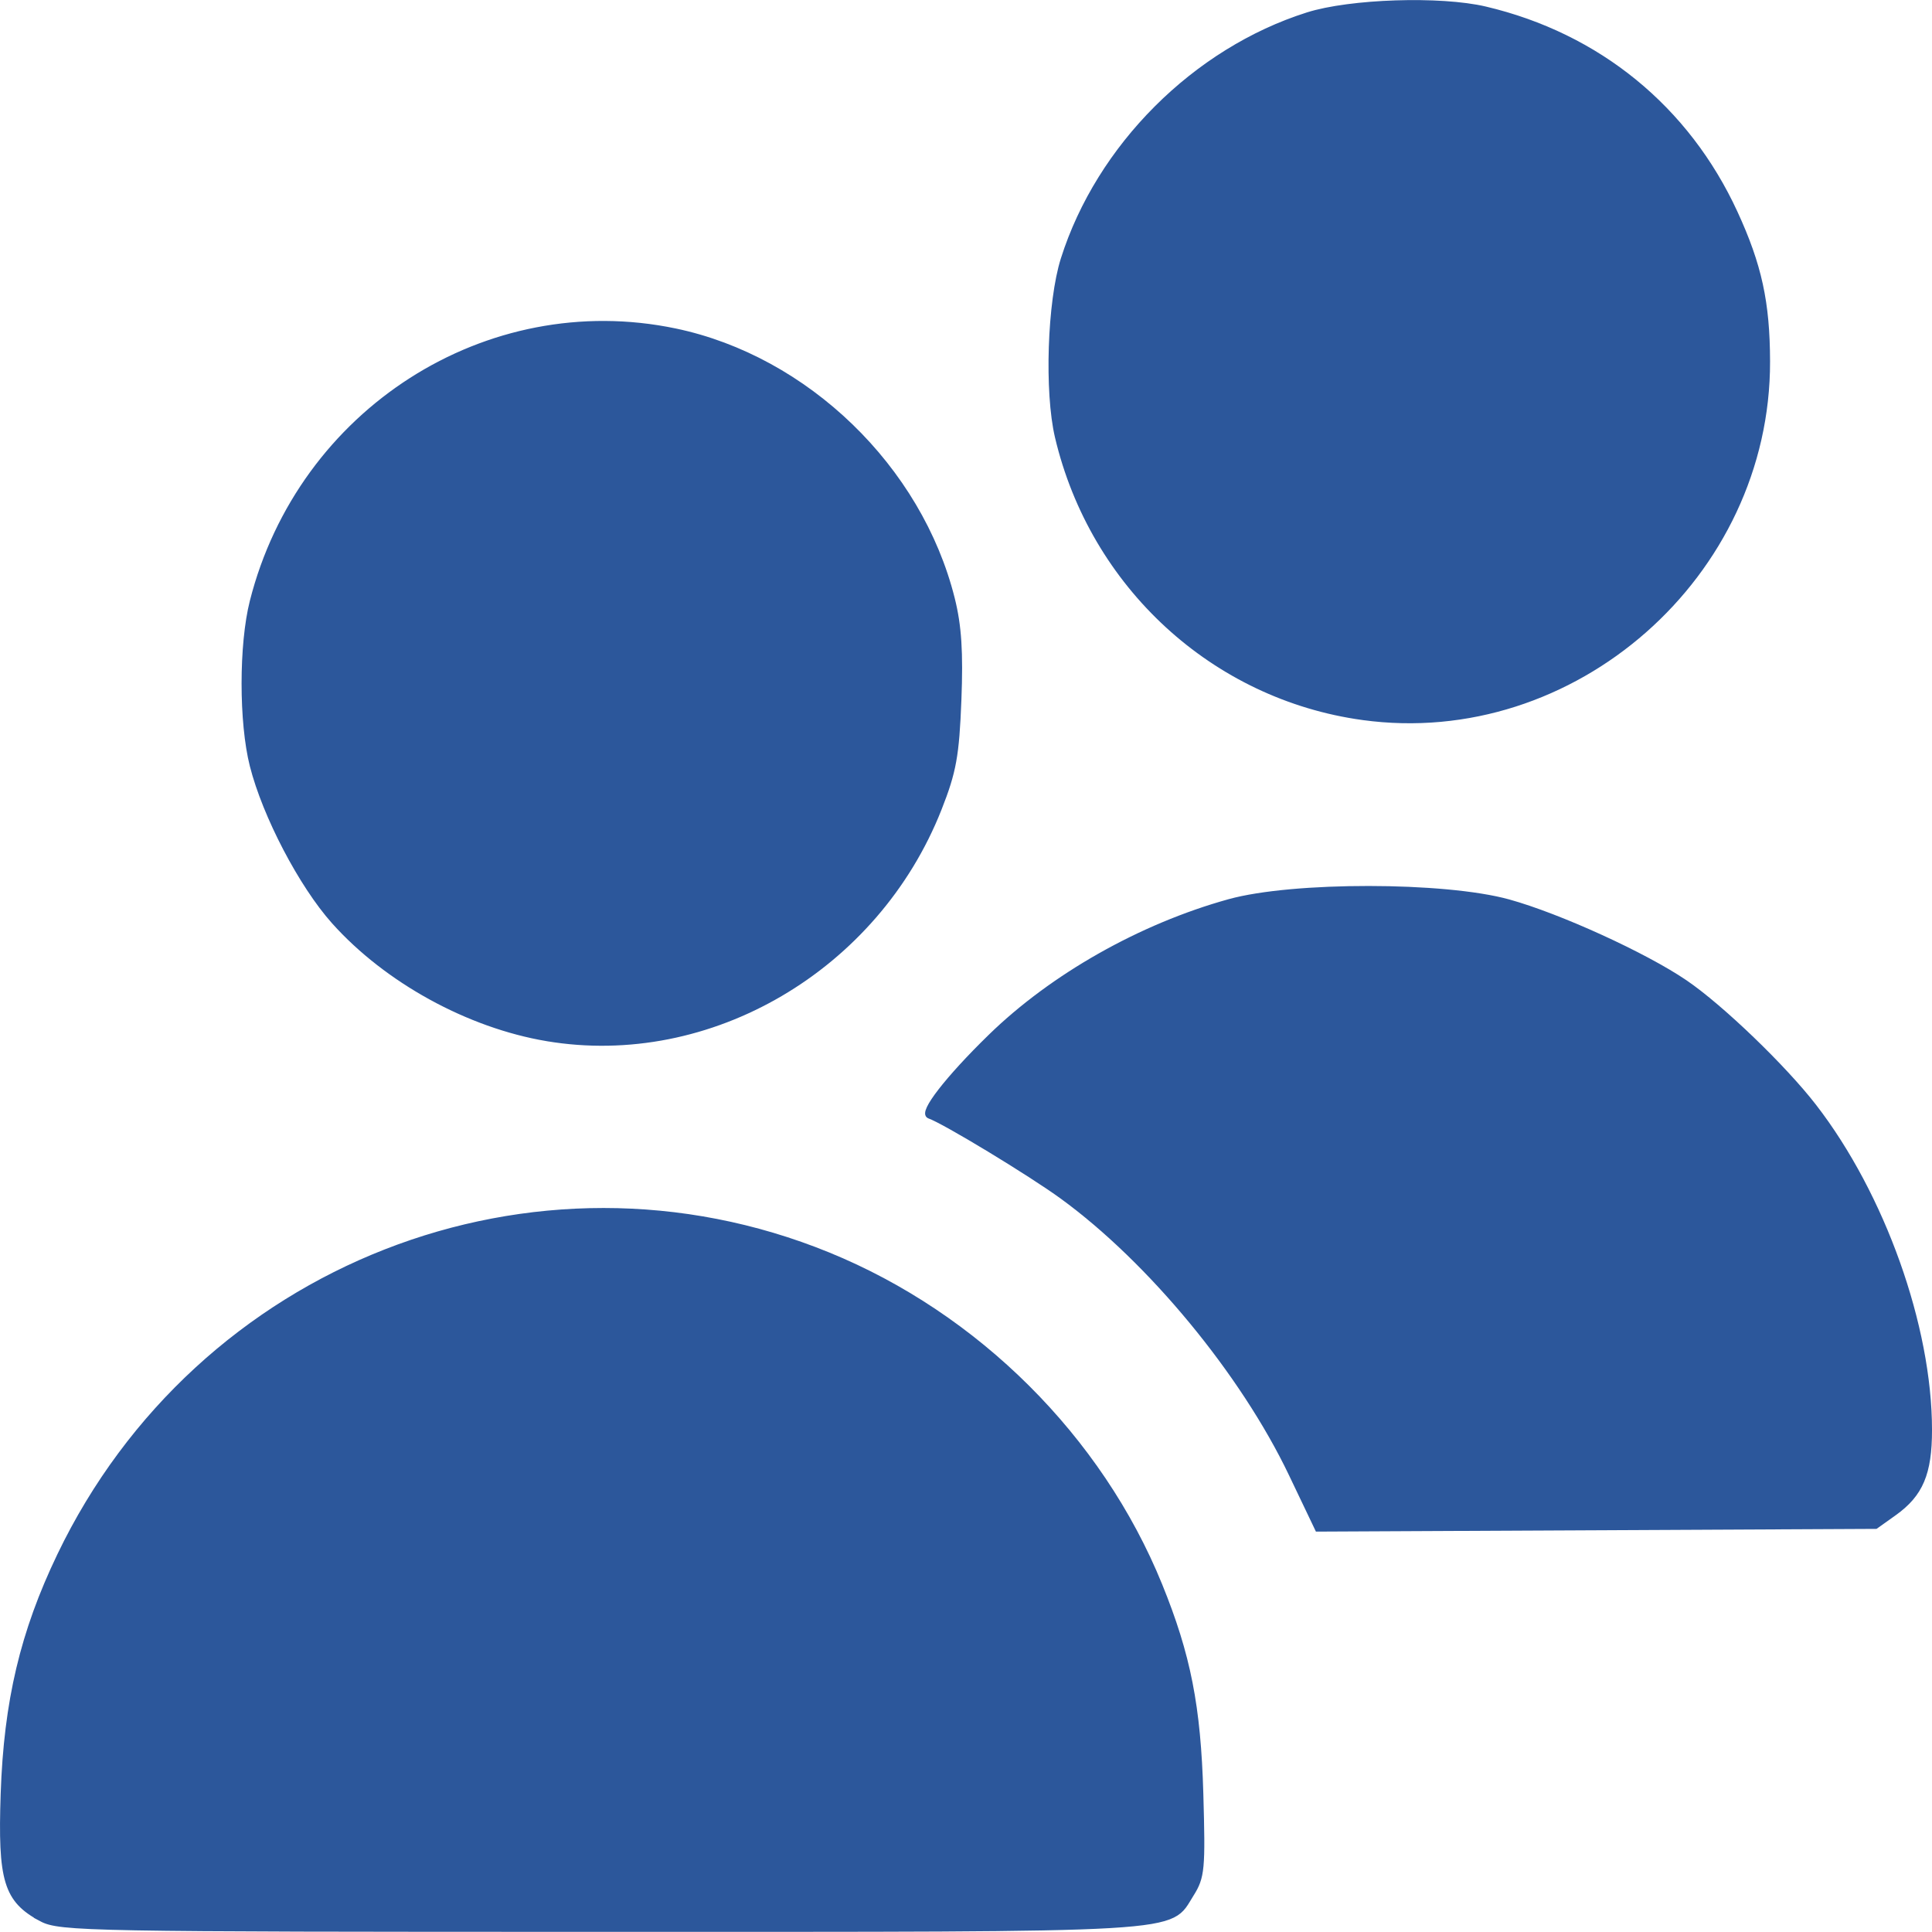 <?xml version="1.0" encoding="UTF-8" standalone="no"?>
<!-- Created with Inkscape (http://www.inkscape.org/) -->

<svg
   version="1.1"
   id="svg1"
   width="511.128"
   height="511.091"
   viewBox="0 0 511.128 511.091"
   xml:space="preserve"
   xmlns="http://www.w3.org/2000/svg"
   xmlns:svg="http://www.w3.org/2000/svg"><defs
     id="defs1" /><g
     id="g1"
     transform="translate(-71.861,-94.267)"><g
       id="g18"
       transform="translate(517.385,-46.222)"><path
         style="fill:#2c579b;fill-opacity:1;stroke:#2c579b;stroke-width:1.491;stroke-opacity:1"
         d="m -300.803,415.199 c -20.774,-3.497 -42.402,-15.383 -56.333,-30.958 -8.593,-9.607 -18.214,-28.006 -21.568,-41.247 -2.885,-11.389 -2.885,-31.97 0,-43.359 12.752,-50.335 62.119,-81.908 111.812,-71.511 34.619,7.243 64.578,36.204 73.226,70.786 1.79,7.157 2.24,14.098 1.74,26.838 -0.575,14.653 -1.34,18.875 -5.197,28.653 -16.656,42.228 -60.67,68.038 -103.68,60.797 z"
         id="path15" /><path
         style="fill:#2c579b;fill-opacity:1;stroke:#2c579b;stroke-width:1.491;stroke-opacity:1"
         d="m -434.541,648.106 c -9.286,-4.98 -10.838,-10.083 -10.058,-33.06 0.829,-24.41 5.159,-42.694 14.926,-63.036 36.705,-76.445 125.498,-111.178 203.215,-79.493 39.309,16.026 71.872,48.468 87.689,87.362 7.527,18.508 10.188,32.038 10.853,55.168 0.573,19.948 0.381,22.002 -2.488,26.555 -6.081,9.651 1.065,9.229 -156.222,9.229 -135.488,0 -143.098,-0.14 -147.917,-2.724 z"
         id="path16" /><path
         style="fill:#2c579b;fill-opacity:1;stroke:#2c579b;stroke-width:1.491;stroke-opacity:1"
         d="m -103.854,530.418 c -12.771,-26.736 -37.292,-56.446 -60.598,-73.42 -8.486,-6.18 -31.378,-20.049 -35.193,-21.321 -2.172,-0.724 4.916,-9.863 16.141,-20.812 16.453,-16.05 39.857,-29.296 63.182,-35.76 16.822,-4.662 56.938,-4.63 73.884,0.059 13.336,3.69 36.071,14.064 46.705,21.311 9.491,6.468 26.073,22.414 34.079,32.771 18.109,23.427 30.515,58.213 30.515,85.565 0,11.475 -2.328,16.969 -9.296,21.94 l -4.868,3.472 -73.806,0.36 -73.806,0.36 z"
         id="path17" /><path
         style="fill:#2c579b;fill-opacity:1;stroke:#2c579b;stroke-width:1.491;stroke-opacity:1"
         d="m -84.988,330.243 c -39.385,-5.422 -71.433,-34.885 -80.702,-74.19 -2.802,-11.881 -2.019,-35.733 1.542,-46.982 9.418,-29.75 34.827,-55.16 64.578,-64.578 11.249,-3.561 35.101,-4.344 46.982,-1.542 29.785,7.023 53.312,26.21 66.047,53.863 6.372,13.836 8.519,23.692 8.557,39.278 0.136,56.526 -51.335,101.814 -107.003,94.15 z"
         id="path18" /></g></g></svg>

